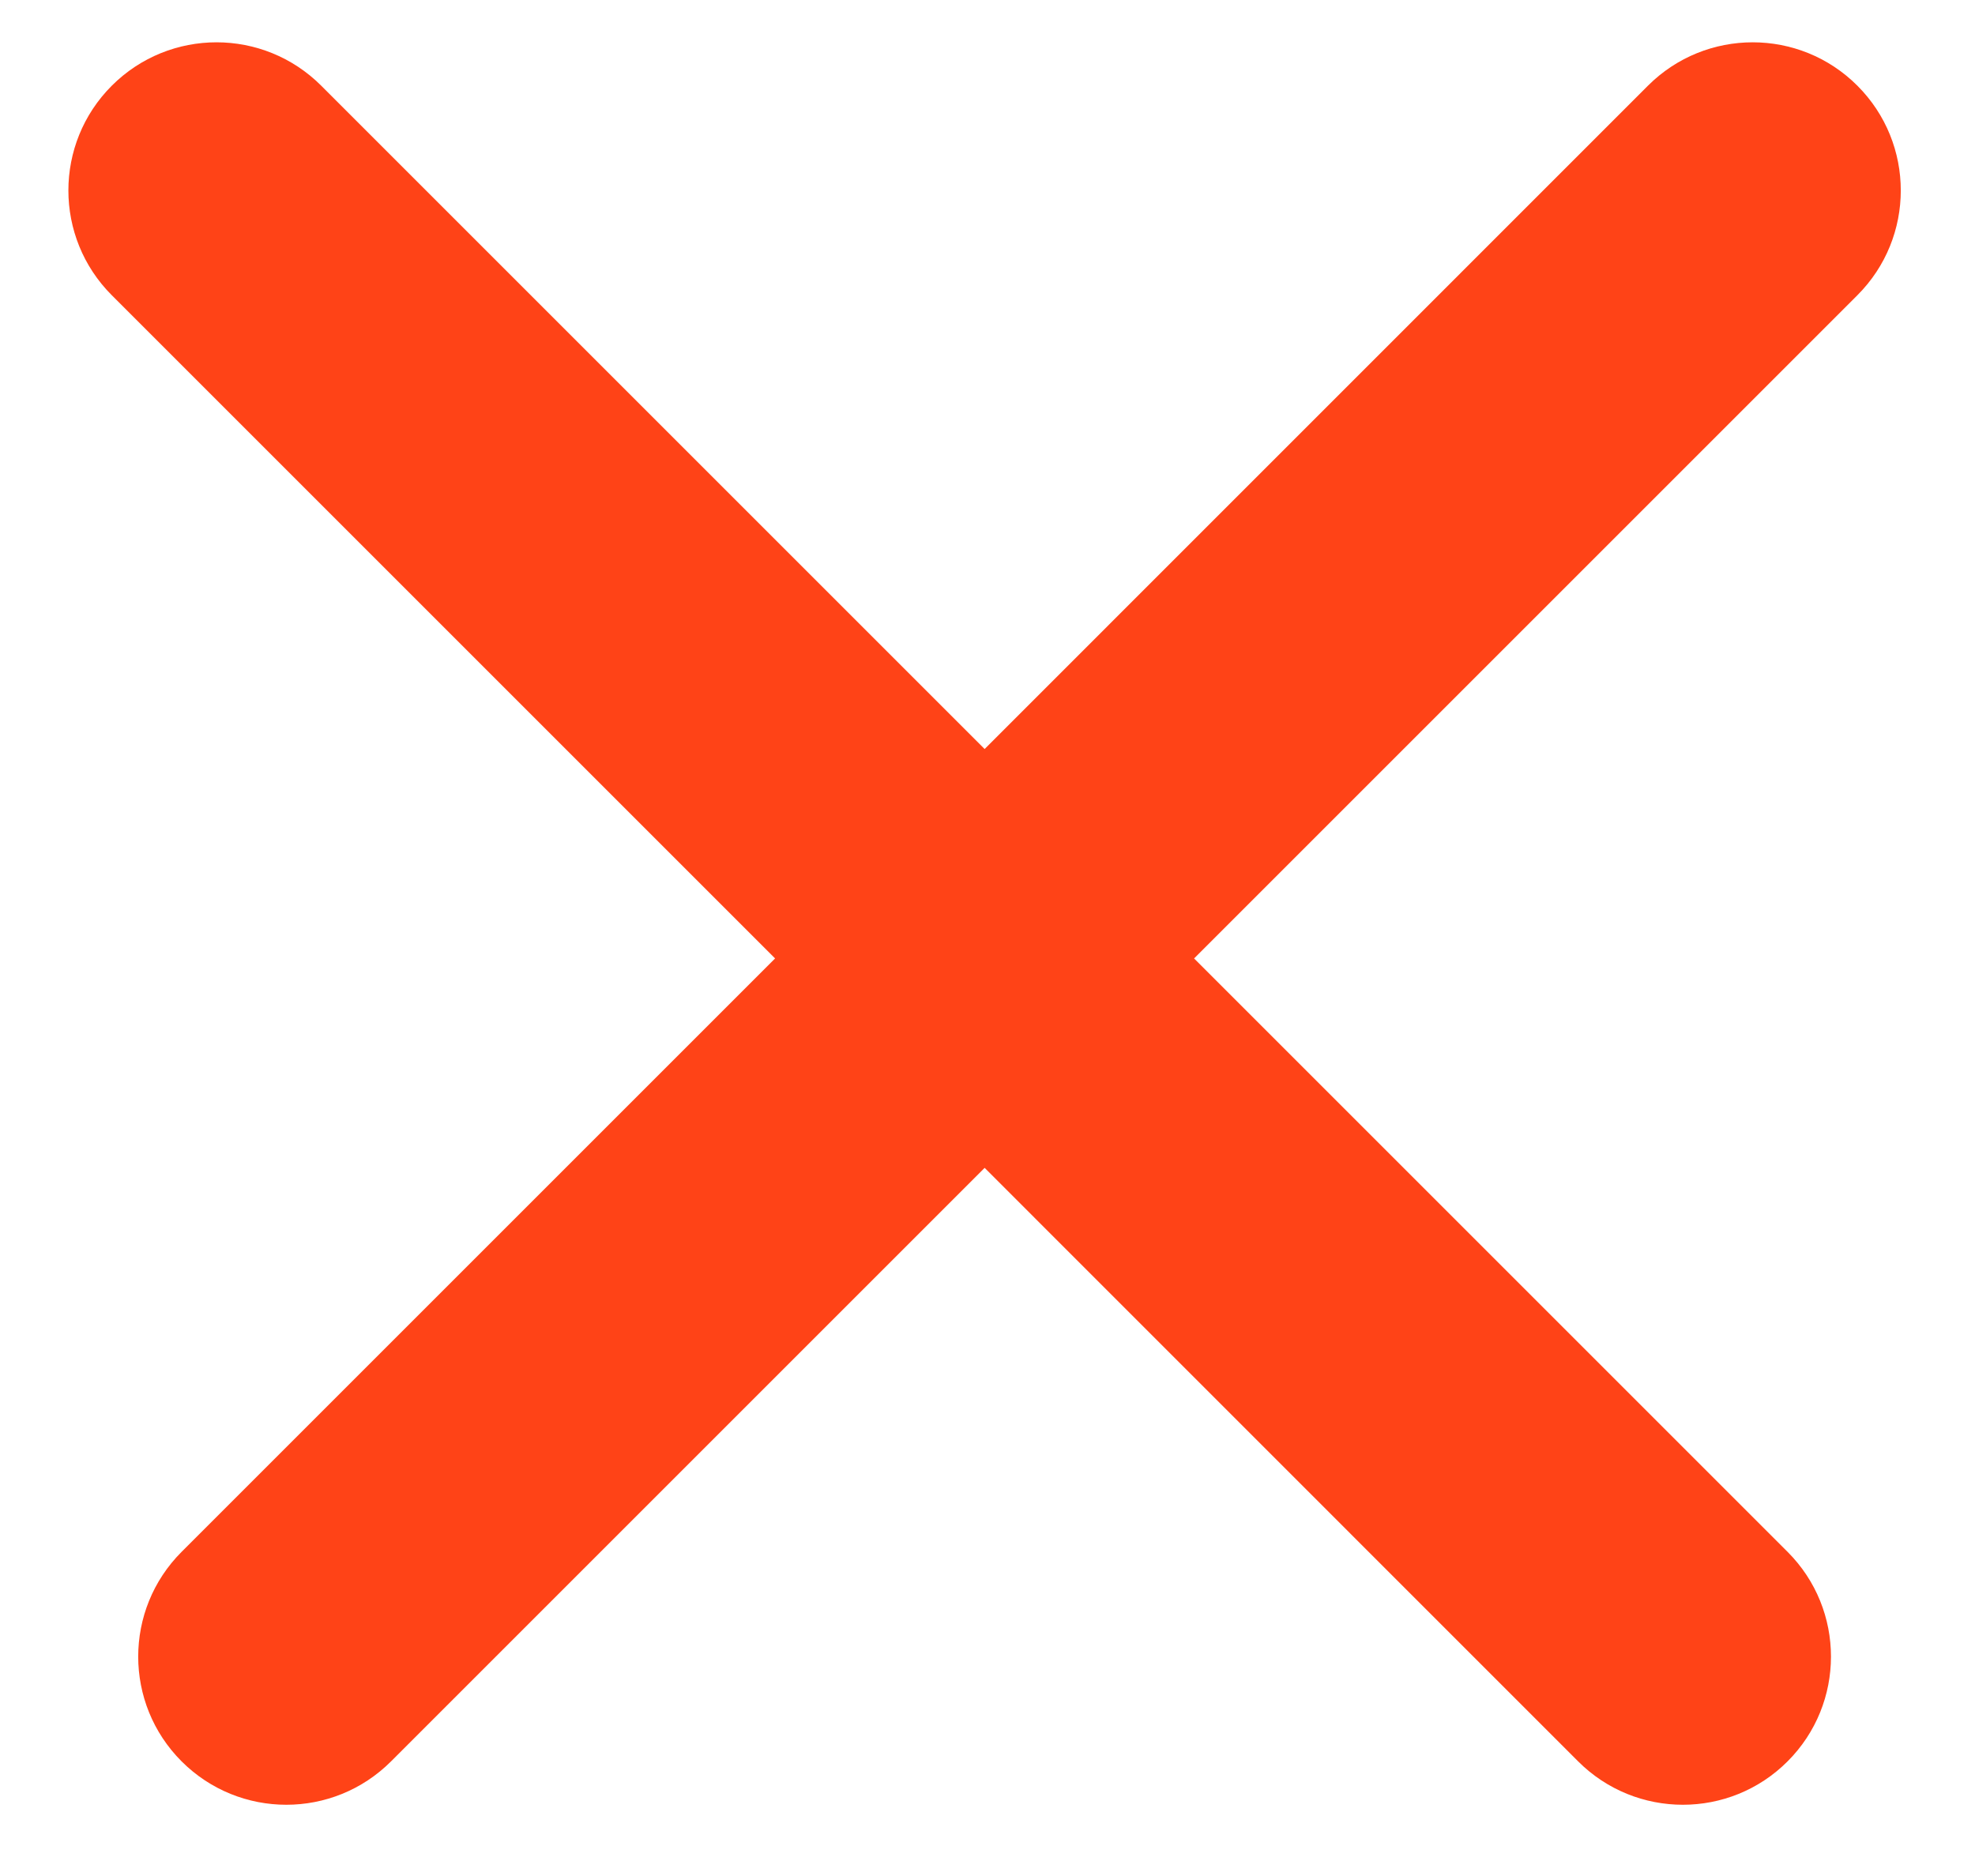 <svg width="20" height="19" viewBox="0 0 20 19" fill="none" xmlns="http://www.w3.org/2000/svg">
<path fill-rule="evenodd" clip-rule="evenodd" d="M3.253 0.868C2.667 0.282 1.718 0.282 1.132 0.868C0.546 1.454 0.546 2.404 1.132 2.99L7.849 9.707L1.839 15.717C1.253 16.303 1.253 17.253 1.839 17.839C2.425 18.425 3.374 18.425 3.96 17.839L9.971 11.828L15.981 17.839C16.567 18.425 17.517 18.425 18.102 17.839C18.688 17.253 18.688 16.303 18.102 15.717L12.092 9.707L18.809 2.99C19.395 2.404 19.395 1.454 18.809 0.868C18.224 0.282 17.274 0.282 16.688 0.868L9.971 7.586L3.253 0.868Z" fill="#FF4317"/>
</svg>
